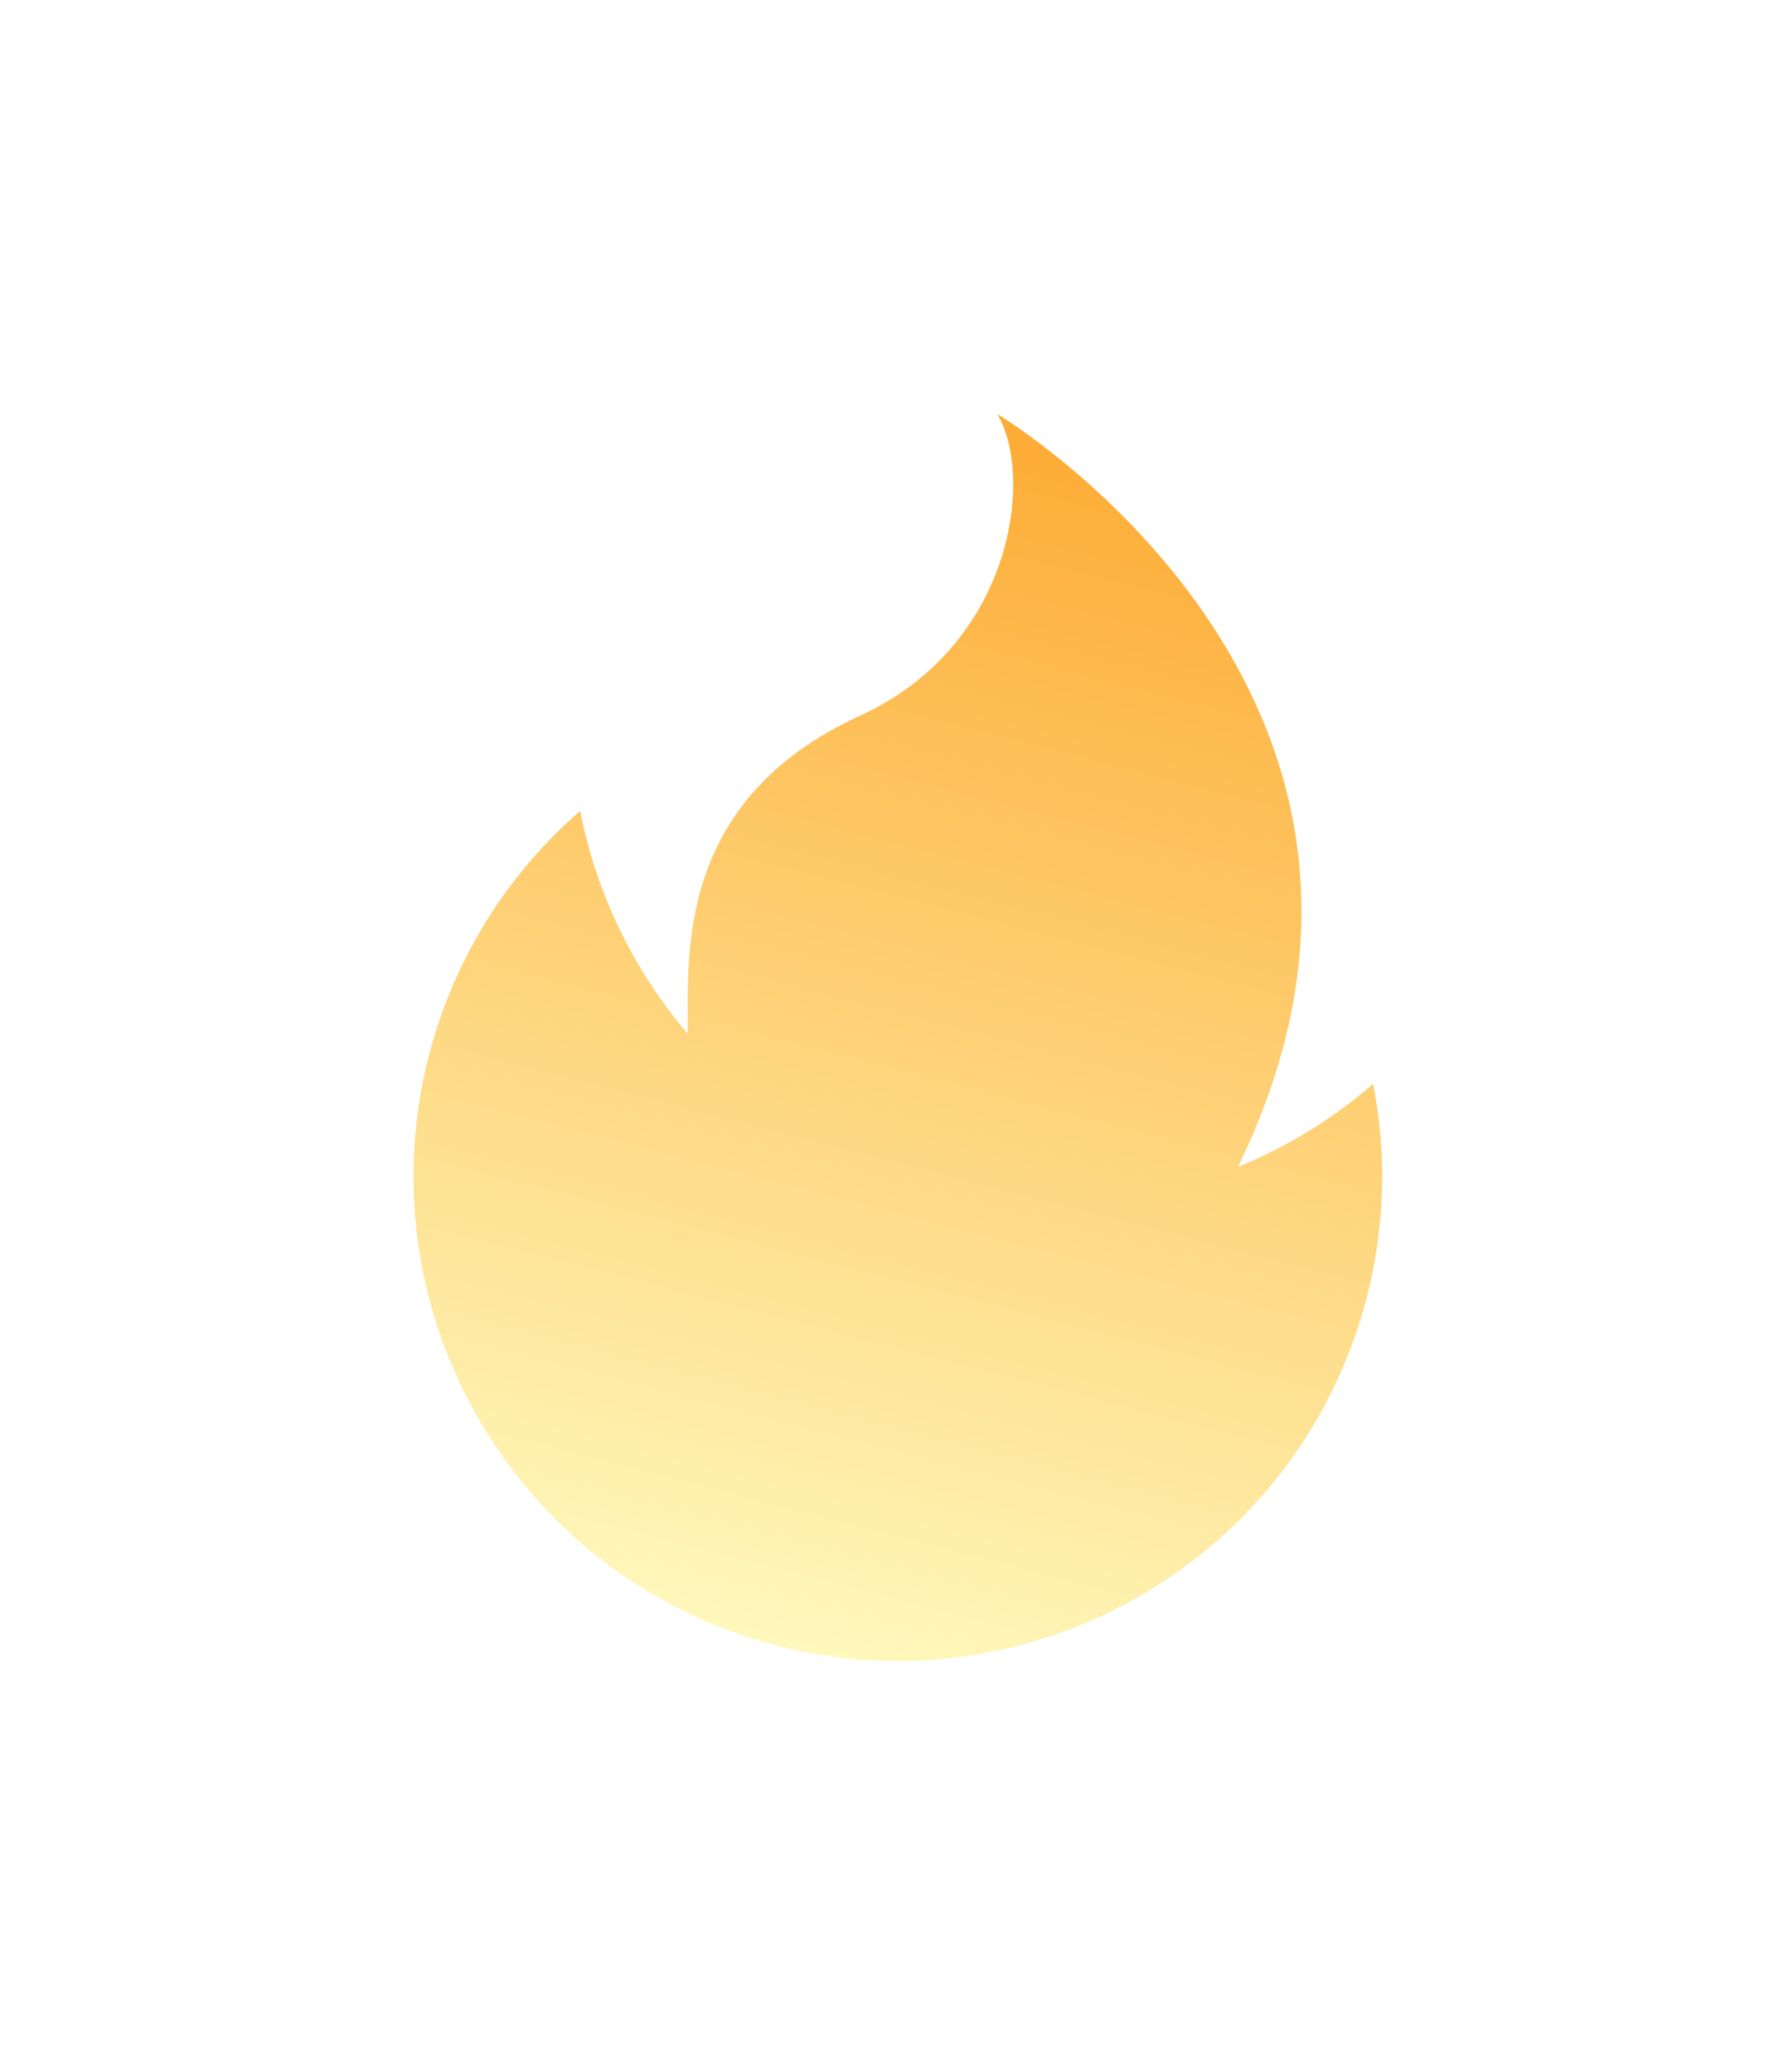 <?xml version="1.0" encoding="UTF-8"?> <svg xmlns="http://www.w3.org/2000/svg" width="133" height="154" viewBox="0 0 133 154" fill="none"> <g filter="url(#filter0_d_18786_85)"> <path d="M102.081 80.571C99.084 83.171 95.681 85.249 92.03 86.739C109.18 51.632 74.141 30.777 74.141 30.777C76.9 35.384 75.345 47.973 63.947 53.193C50.196 59.493 51.155 70.973 51.13 76.839C47.088 72.109 44.325 66.392 43.131 60.282C38.509 64.293 34.842 69.531 32.707 75.734C26.236 94.538 36.231 115.026 55.03 121.496C73.83 127.966 94.317 117.968 100.788 99.165C102.923 92.962 103.256 86.577 102.081 80.571Z" fill="url(#paint0_linear_18786_85)"></path> </g> <defs> <filter id="filter0_d_18786_85" x="0.737" y="0.777" width="132.014" height="152.688" filterUnits="userSpaceOnUse" color-interpolation-filters="sRGB"> <feFlood flood-opacity="0" result="BackgroundImageFix"></feFlood> <feColorMatrix in="SourceAlpha" type="matrix" values="0 0 0 0 0 0 0 0 0 0 0 0 0 0 0 0 0 0 127 0" result="hardAlpha"></feColorMatrix> <feOffset></feOffset> <feGaussianBlur stdDeviation="15"></feGaussianBlur> <feComposite in2="hardAlpha" operator="out"></feComposite> <feColorMatrix type="matrix" values="0 0 0 0 1 0 0 0 0 0.898 0 0 0 0 0.363 0 0 0 0.8 0"></feColorMatrix> <feBlend mode="normal" in2="BackgroundImageFix" result="effect1_dropShadow_18786_85"></feBlend> <feBlend mode="normal" in="SourceGraphic" in2="effect1_dropShadow_18786_85" result="shape"></feBlend> </filter> <linearGradient id="paint0_linear_18786_85" x1="83.303" y1="10.209" x2="54.571" y2="121.377" gradientUnits="userSpaceOnUse"> <stop stop-color="#FD9914"></stop> <stop offset="1" stop-color="#FEF8BB"></stop> </linearGradient> </defs> </svg> 